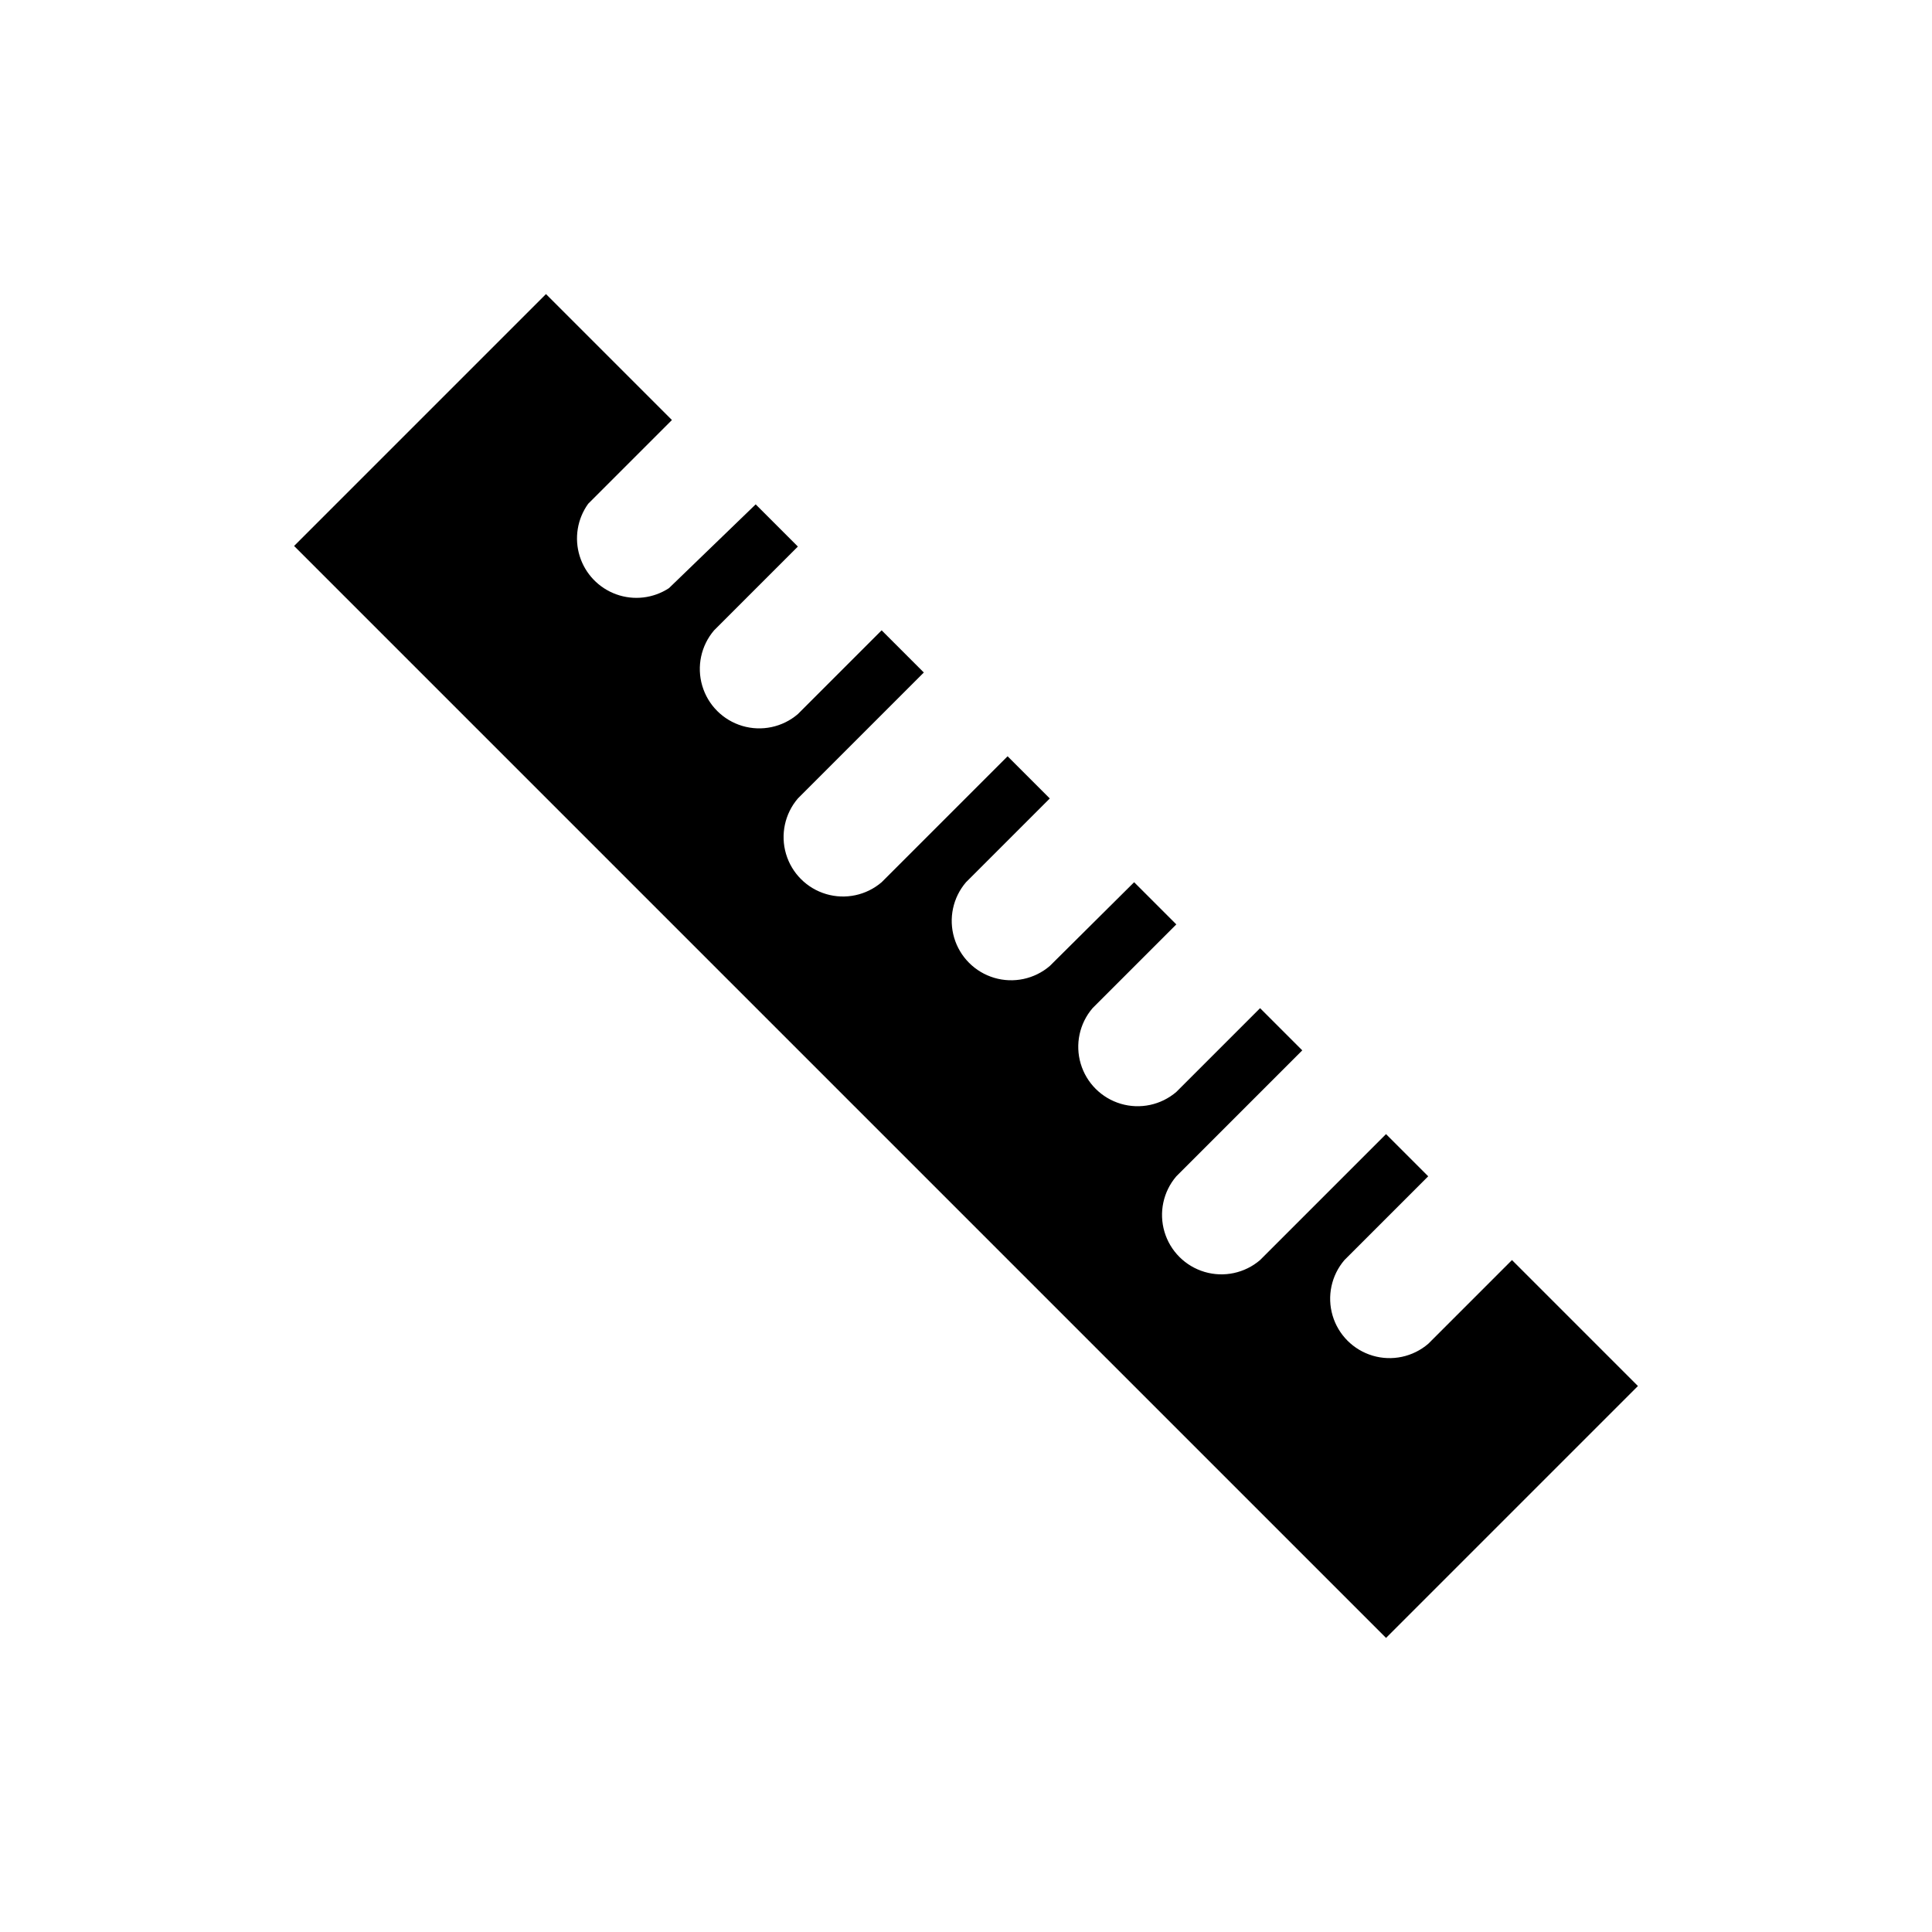 <?xml version="1.0" encoding="UTF-8"?>
<!-- Uploaded to: SVG Repo, www.svgrepo.com, Generator: SVG Repo Mixer Tools -->
<svg fill="#000000" width="800px" height="800px" version="1.1" viewBox="144 144 512 512" xmlns="http://www.w3.org/2000/svg">
 <path d="m544.69 477.93-22.199 22.199c-4.055 3.473-9.59 4.656-14.707 3.141-5.117-1.512-9.121-5.516-10.633-10.633-1.512-5.117-0.332-10.652 3.141-14.707l22.199-22.199-11.18-11.18-33.379 33.379c-4.051 3.473-9.586 4.656-14.703 3.141-5.117-1.512-9.121-5.516-10.633-10.633-1.516-5.117-0.332-10.652 3.141-14.703l33.379-33.379-11.18-11.18-22.199 22.199c-4.055 3.473-9.59 4.652-14.707 3.141-5.117-1.512-9.121-5.516-10.633-10.633-1.516-5.117-0.332-10.652 3.141-14.707l22.199-22.199-11.18-11.18-22.355 22.203c-4.055 3.469-9.59 4.652-14.707 3.137-5.117-1.512-9.121-5.516-10.633-10.633-1.512-5.117-0.332-10.652 3.141-14.703l22.199-22.199-11.18-11.18-33.379 33.379c-4.051 3.469-9.586 4.652-14.703 3.137-5.117-1.512-9.121-5.516-10.633-10.633-1.516-5.117-0.332-10.652 3.137-14.703l33.379-33.379-11.18-11.18-22.199 22.199c-4.051 3.473-9.586 4.652-14.703 3.141-5.117-1.512-9.121-5.516-10.633-10.633-1.516-5.117-0.332-10.652 3.137-14.707l22.199-22.199-11.18-11.18-22.984 22.203c-4.133 2.707-9.297 3.316-13.945 1.645-4.648-1.668-8.246-5.422-9.711-10.141-1.469-4.719-0.637-9.848 2.246-13.859l22.199-22.199-33.379-33.379-66.754 66.754 289.38 289.38 66.754-66.754z"/>
</svg>